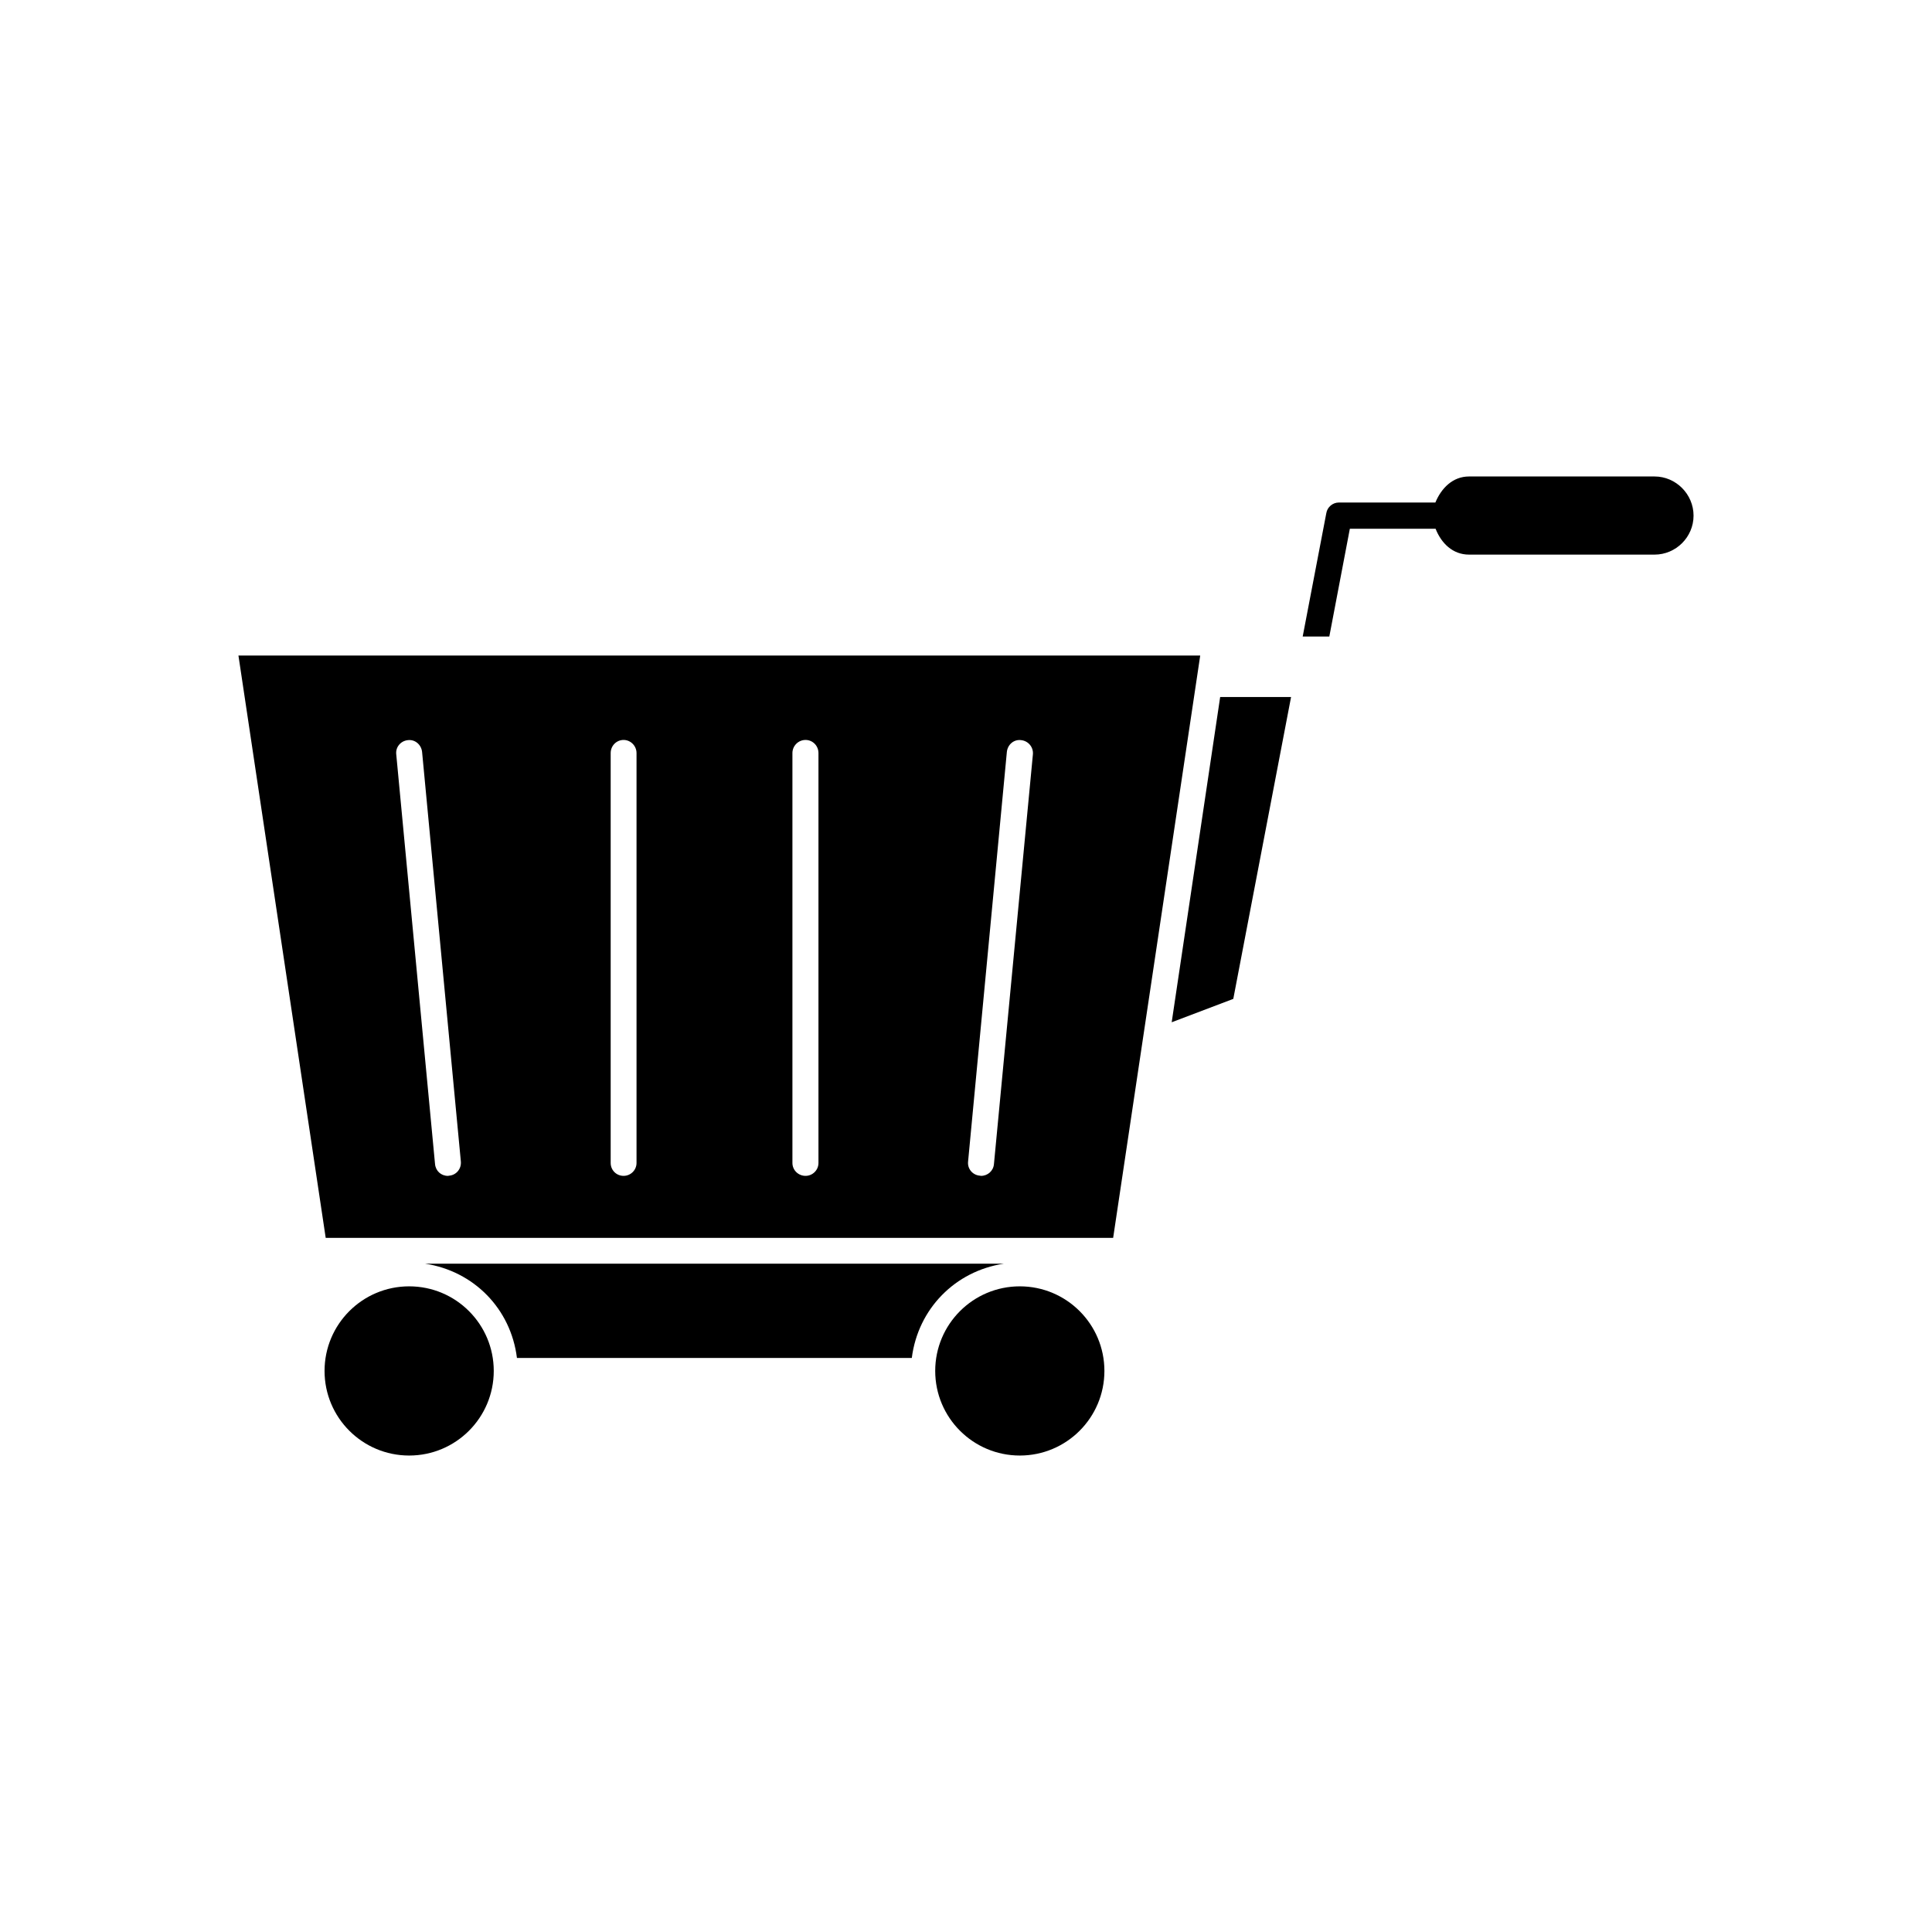 <?xml version="1.0" encoding="UTF-8"?>
<!-- Uploaded to: ICON Repo, www.svgrepo.com, Generator: ICON Repo Mixer Tools -->
<svg fill="#000000" width="800px" height="800px" version="1.1" viewBox="144 144 512 512" xmlns="http://www.w3.org/2000/svg">
 <g>
  <path d="m207.19 317.73 23.125 154.32h208.68l23.074-154.32zm55.82 137.84c-0.102 0-0.25 0.051-0.301 0.051-1.812 0-3.273-1.309-3.426-3.176l-10.277-108.57c-0.203-1.863 1.16-3.527 3.074-3.727 1.914-0.25 3.578 1.211 3.777 3.125l10.277 108.57c0.152 1.91-1.211 3.574-3.125 3.727zm49.676-3.379c0 1.914-1.562 3.426-3.426 3.426-1.914 0-3.426-1.512-3.426-3.426v-108.62c0-1.914 1.512-3.477 3.426-3.477 1.863 0 3.426 1.562 3.426 3.477zm48.215 0c0 1.914-1.562 3.426-3.426 3.426-1.914 0-3.477-1.512-3.477-3.426v-108.62c0-1.914 1.562-3.477 3.477-3.477 1.914 0 3.426 1.562 3.426 3.477zm46.504 0.305c-0.152 1.812-1.664 3.121-3.426 3.121-0.102 0-0.203-0.051-0.301-0.051-1.918-0.148-3.328-1.812-3.129-3.727l10.277-108.57c0.203-1.914 1.816-3.375 3.781-3.125 1.914 0.203 3.273 1.863 3.125 3.727z"/>
  <path d="m274.85 507.31c0 12.383-10.035 22.422-22.418 22.422-12.383 0-22.422-10.039-22.422-22.422 0-12.379 10.039-22.418 22.422-22.418 12.383 0 22.418 10.039 22.418 22.418"/>
  <path d="m436.68 507.31c0 12.383-10.039 22.422-22.418 22.422-12.383 0-22.422-10.039-22.422-22.422 0-12.379 10.039-22.418 22.422-22.418 12.379 0 22.418 10.039 22.418 22.418"/>
  <path d="m410.02 478.89h-153.36c12.898 1.965 22.723 11.941 24.336 24.988h104.64c1.66-13.047 11.484-23.023 24.383-24.988z"/>
  <path d="m454.51 414.91 16.324-6.195 15.312-80.004h-18.789z"/>
  <path d="m582.48 270.27h-49.172c-4.332 0-7.356 3.125-8.918 6.902h-25.59c-1.613 0-3.074 1.211-3.324 2.871l-6.25 32.648h7.055l5.441-28.566h22.723c1.508 3.832 4.531 6.852 8.863 6.852h49.172c5.644 0 10.328-4.637 10.328-10.328 0-5.691-4.684-10.379-10.328-10.379z"/>
 </g>
</svg>